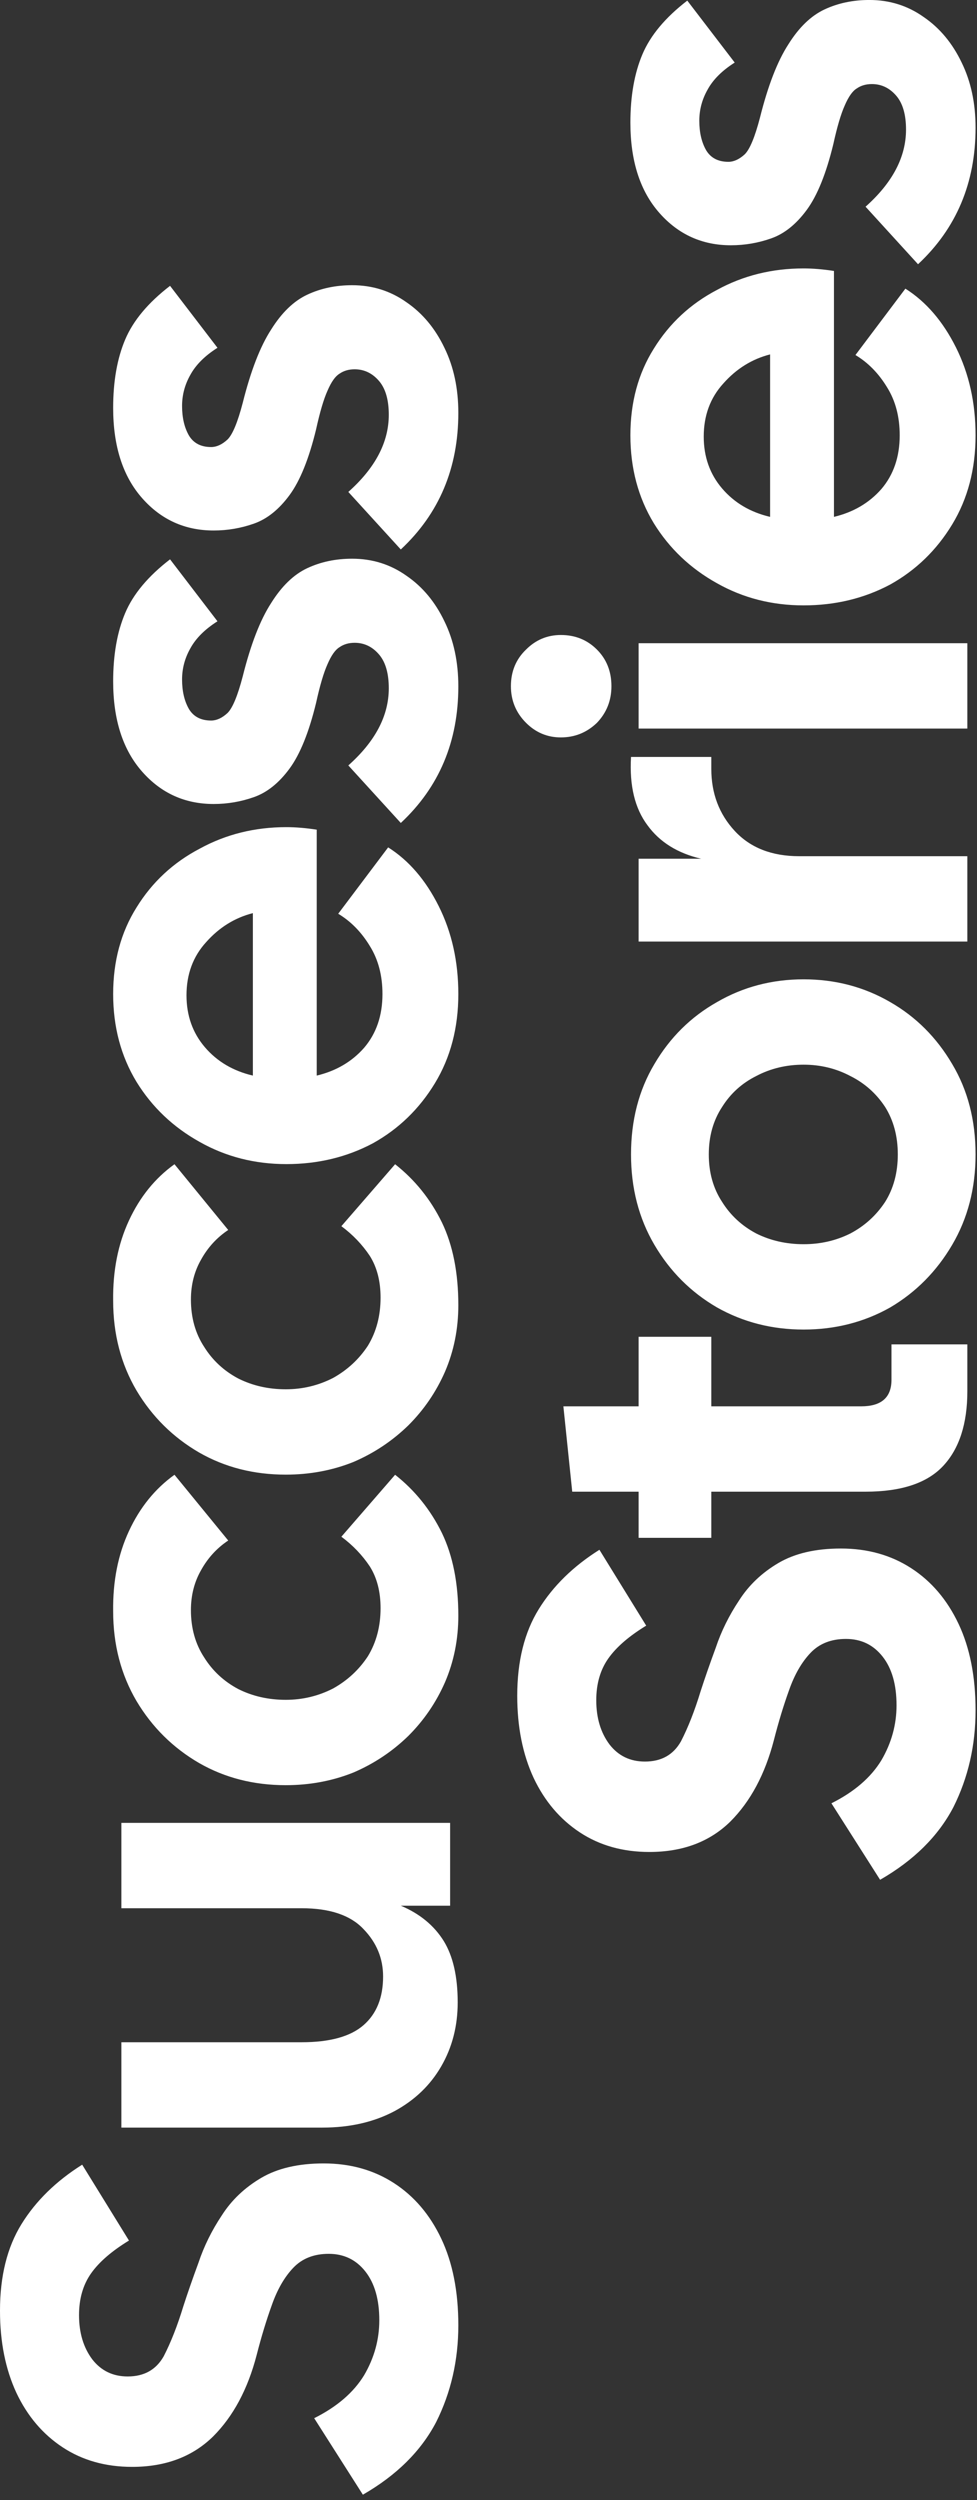 <svg width="170" height="435" viewBox="0 0 170 435" fill="none" xmlns="http://www.w3.org/2000/svg">
<rect x="0" y="0" width="170" height="435" fill="#333333" stroke="none"/>
<path d="M79.75 404.592C79.75 410.679 78.467 416.289 75.9 421.422C73.26 426.482 69.007 430.699 63.14 434.072L54.67 420.762C58.63 418.782 61.527 416.289 63.36 413.282C65.12 410.275 66 407.085 66 403.712C66 400.119 65.194 397.295 63.58 395.242C61.967 393.189 59.84 392.162 57.2 392.162C54.634 392.162 52.58 392.969 51.04 394.582C49.5 396.195 48.254 398.359 47.3 401.072C46.347 403.712 45.467 406.609 44.66 409.762C43.12 415.702 40.59 420.432 37.07 423.952C33.477 427.472 28.784 429.232 22.99 429.232C18.37 429.232 14.337 428.095 10.89 425.822C7.444 423.549 4.767 420.395 2.86 416.362C0.954 412.255 0 407.489 0 402.062C0 396.049 1.247 391.025 3.74 386.992C6.234 382.959 9.754 379.512 14.3 376.652L22.44 389.852C19.434 391.685 17.234 393.592 15.84 395.572C14.447 397.552 13.75 399.972 13.75 402.832C13.75 405.912 14.52 408.479 16.06 410.532C17.6 412.512 19.654 413.502 22.22 413.502C25.08 413.502 27.17 412.329 28.49 409.982C29.737 407.562 30.874 404.665 31.9 401.292C32.634 399.019 33.514 396.489 34.54 393.702C35.494 390.842 36.85 388.092 38.61 385.452C40.297 382.812 42.57 380.649 45.43 378.962C48.29 377.275 51.92 376.432 56.32 376.432C60.94 376.432 65.01 377.569 68.53 379.842C72.05 382.115 74.8 385.342 76.78 389.522C78.76 393.702 79.75 398.725 79.75 404.592ZM79.64 348.419C79.64 352.525 78.687 356.229 76.78 359.529C74.874 362.829 72.16 365.432 68.64 367.339C65.047 369.245 60.867 370.199 56.1 370.199L21.12 370.199L21.12 355.349L52.47 355.349C57.384 355.349 60.977 354.359 63.25 352.379C65.524 350.399 66.66 347.575 66.66 343.909C66.66 340.755 65.524 338.005 63.25 335.659C60.977 333.239 57.384 332.029 52.47 332.029L21.12 332.029L21.12 317.179L78.32 317.179L78.32 331.589L69.74 331.589C73.04 332.982 75.534 335.035 77.22 337.749C78.834 340.389 79.64 343.945 79.64 348.419ZM79.75 281.138C79.75 285.245 78.98 289.095 77.44 292.688C75.9 296.208 73.774 299.325 71.06 302.038C68.274 304.752 65.084 306.878 61.49 308.418C57.824 309.885 53.9 310.618 49.72 310.618C44.147 310.618 39.124 309.335 34.65 306.768C30.104 304.128 26.474 300.535 23.76 295.988C21.047 291.368 19.69 286.162 19.69 280.368C19.617 275.162 20.534 270.505 22.44 266.398C24.347 262.292 26.987 259.028 30.36 256.608L39.71 268.048C37.73 269.368 36.154 271.092 34.98 273.218C33.807 275.272 33.22 277.582 33.22 280.148C33.22 283.302 33.99 286.052 35.53 288.398C36.997 290.745 38.977 292.578 41.47 293.898C43.964 295.145 46.714 295.768 49.72 295.768C52.654 295.768 55.404 295.108 57.97 293.788C60.464 292.395 62.48 290.525 64.02 288.178C65.487 285.758 66.22 282.972 66.22 279.818C66.22 276.958 65.597 274.538 64.35 272.558C63.03 270.578 61.38 268.855 59.4 267.388L68.75 256.608C72.197 259.322 74.91 262.695 76.89 266.728C78.797 270.688 79.75 275.492 79.75 281.138ZM79.75 227.105C79.75 231.212 78.98 235.062 77.44 238.655C75.9 242.175 73.774 245.292 71.06 248.005C68.274 250.718 65.084 252.845 61.49 254.385C57.824 255.852 53.9 256.585 49.72 256.585C44.147 256.585 39.124 255.302 34.65 252.735C30.104 250.095 26.474 246.502 23.76 241.955C21.047 237.335 19.69 232.128 19.69 226.335C19.617 221.128 20.534 216.472 22.44 212.365C24.347 208.258 26.987 204.995 30.36 202.575L39.71 214.015C37.73 215.335 36.154 217.058 34.98 219.185C33.807 221.238 33.22 223.548 33.22 226.115C33.22 229.268 33.99 232.018 35.53 234.365C36.997 236.712 38.977 238.545 41.47 239.865C43.964 241.112 46.714 241.735 49.72 241.735C52.654 241.735 55.404 241.075 57.97 239.755C60.464 238.362 62.48 236.492 64.02 234.145C65.487 231.725 66.22 228.938 66.22 225.785C66.22 222.925 65.597 220.505 64.35 218.525C63.03 216.545 61.38 214.822 59.4 213.355L68.75 202.575C72.197 205.288 74.91 208.662 76.89 212.695C78.797 216.655 79.75 221.458 79.75 227.105ZM79.75 172.962C79.75 178.829 78.394 183.999 75.68 188.472C72.967 192.945 69.374 196.429 64.9 198.922C60.354 201.342 55.33 202.552 49.83 202.552C44.33 202.552 39.307 201.269 34.76 198.702C30.14 196.135 26.474 192.652 23.76 188.252C21.047 183.779 19.69 178.682 19.69 172.962C19.69 167.242 21.047 162.219 23.76 157.892C26.474 153.492 30.14 150.082 34.76 147.662C39.307 145.169 44.33 143.922 49.83 143.922C50.637 143.922 51.48 143.959 52.36 144.032C53.24 144.105 54.157 144.215 55.11 144.362L55.11 187.152C58.484 186.345 61.234 184.732 63.36 182.312C65.487 179.819 66.55 176.702 66.55 172.962C66.55 169.735 65.817 166.949 64.35 164.602C62.884 162.182 61.05 160.312 58.85 158.992L67.54 147.442C71.134 149.715 74.067 153.125 76.34 157.672C78.614 162.219 79.75 167.315 79.75 172.962ZM32.45 173.182C32.45 176.702 33.514 179.709 35.64 182.202C37.767 184.695 40.554 186.345 44 187.152L44 158.882C40.847 159.689 38.134 161.375 35.86 163.942C33.587 166.435 32.45 169.515 32.45 173.182ZM79.75 119.434C79.75 129.041 76.414 136.961 69.74 143.194L60.61 133.184C65.304 129.004 67.65 124.531 67.65 119.764C67.65 117.197 67.1 115.254 66 113.934C64.827 112.541 63.397 111.844 61.71 111.844C60.684 111.844 59.804 112.101 59.07 112.614C58.337 113.054 57.64 114.044 56.98 115.584C56.32 117.051 55.66 119.287 55 122.294C53.754 127.427 52.214 131.241 50.38 133.734C48.547 136.227 46.494 137.877 44.22 138.684C41.947 139.491 39.6 139.894 37.18 139.894C32.194 139.894 28.05 138.024 24.75 134.284C21.377 130.471 19.69 125.227 19.69 118.554C19.69 113.934 20.387 109.974 21.78 106.674C23.174 103.374 25.777 100.257 29.59 97.324L37.84 108.104C35.64 109.497 34.064 111.074 33.11 112.834C32.157 114.521 31.68 116.317 31.68 118.224C31.68 120.277 32.084 122.001 32.89 123.394C33.697 124.714 34.98 125.374 36.74 125.374C37.694 125.374 38.647 124.934 39.6 124.054C40.48 123.174 41.36 121.047 42.24 117.674C43.634 112.101 45.284 107.847 47.19 104.914C49.024 101.981 51.114 99.964 53.46 98.864C55.807 97.764 58.41 97.214 61.27 97.214C64.79 97.214 67.944 98.204 70.73 100.184C73.517 102.091 75.717 104.731 77.33 108.104C78.944 111.404 79.75 115.181 79.75 119.434ZM79.75 71.846C79.75 81.453 76.414 89.373 69.74 95.606L60.61 85.596C65.304 81.416 67.65 76.943 67.65 72.176C67.65 69.609 67.1 67.666 66 66.346C64.827 64.953 63.397 64.256 61.71 64.256C60.684 64.256 59.804 64.513 59.07 65.026C58.337 65.466 57.64 66.456 56.98 67.996C56.32 69.463 55.66 71.7 55 74.706C53.754 79.84 52.214 83.653 50.38 86.146C48.547 88.639 46.494 90.29 44.22 91.096C41.947 91.903 39.6 92.306 37.18 92.306C32.194 92.306 28.05 90.436 24.75 86.696C21.377 82.883 19.69 77.639 19.69 70.966C19.69 66.346 20.387 62.386 21.78 59.086C23.174 55.786 25.777 52.669 29.59 49.736L37.84 60.516C35.64 61.91 34.064 63.486 33.11 65.246C32.157 66.933 31.68 68.73 31.68 70.636C31.68 72.689 32.084 74.413 32.89 75.806C33.697 77.126 34.98 77.786 36.74 77.786C37.694 77.786 38.647 77.346 39.6 76.466C40.48 75.586 41.36 73.46 42.24 70.086C43.634 64.513 45.284 60.26 47.19 57.326C49.024 54.393 51.114 52.376 53.46 51.276C55.807 50.176 58.41 49.626 61.27 49.626C64.79 49.626 67.944 50.616 70.73 52.596C73.517 54.503 75.717 57.143 77.33 60.516C78.944 63.816 79.75 67.593 79.75 71.846ZM169.75 297.6C169.75 303.686 168.467 309.296 165.9 314.43C163.26 319.49 159.007 323.706 153.14 327.08L144.67 313.77C148.63 311.79 151.527 309.296 153.36 306.29C155.12 303.283 156 300.093 156 296.72C156 293.126 155.194 290.303 153.58 288.25C151.967 286.196 149.84 285.17 147.2 285.17C144.634 285.17 142.58 285.976 141.04 287.59C139.5 289.203 138.254 291.366 137.3 294.08C136.347 296.72 135.467 299.616 134.66 302.77C133.12 308.71 130.59 313.44 127.07 316.96C123.477 320.48 118.784 322.24 112.99 322.24C108.37 322.24 104.337 321.103 100.89 318.83C97.444 316.556 94.767 313.403 92.86 309.37C90.954 305.263 90 300.496 90 295.07C90 289.056 91.247 284.033 93.74 280C96.234 275.966 99.754 272.52 104.3 269.66L112.44 282.86C109.434 284.693 107.234 286.6 105.84 288.58C104.447 290.56 103.75 292.98 103.75 295.84C103.75 298.92 104.52 301.486 106.06 303.54C107.6 305.52 109.654 306.51 112.22 306.51C115.08 306.51 117.17 305.336 118.49 302.99C119.737 300.57 120.874 297.673 121.9 294.3C122.634 292.026 123.514 289.496 124.54 286.71C125.494 283.85 126.85 281.1 128.61 278.46C130.297 275.82 132.57 273.656 135.43 271.97C138.29 270.283 141.92 269.44 146.32 269.44C150.94 269.44 155.01 270.576 158.53 272.85C162.05 275.123 164.8 278.35 166.78 282.53C168.76 286.71 169.75 291.733 169.75 297.6ZM168.32 242.061C168.32 247.708 166.927 252.034 164.14 255.041C161.354 258.048 156.844 259.551 150.61 259.551L123.77 259.551L123.77 267.581L111.12 267.581L111.12 259.551L99.57 259.551L98.03 244.701L111.12 244.701L111.12 232.601L123.77 232.601L123.77 244.701L149.84 244.701C153.36 244.701 155.12 243.161 155.12 240.081L155.12 233.921L168.32 233.921L168.32 242.061ZM169.75 200.871C169.75 206.738 168.394 211.981 165.68 216.601C162.967 221.221 159.374 224.851 154.9 227.491C150.354 230.058 145.33 231.341 139.83 231.341C134.33 231.341 129.307 230.058 124.76 227.491C120.214 224.851 116.584 221.221 113.87 216.601C111.157 211.981 109.8 206.738 109.8 200.871C109.8 194.931 111.157 189.688 113.87 185.141C116.584 180.521 120.214 176.928 124.76 174.361C129.307 171.721 134.33 170.401 139.83 170.401C145.33 170.401 150.354 171.721 154.9 174.361C159.374 176.928 162.967 180.521 165.68 185.141C168.394 189.688 169.75 194.931 169.75 200.871ZM156.22 200.871C156.22 197.718 155.487 194.968 154.02 192.621C152.48 190.274 150.464 188.478 147.97 187.231C145.477 185.911 142.764 185.251 139.83 185.251C136.824 185.251 134.074 185.911 131.58 187.231C129.087 188.478 127.107 190.274 125.64 192.621C124.1 194.968 123.33 197.718 123.33 200.871C123.33 204.024 124.1 206.774 125.64 209.121C127.107 211.468 129.087 213.301 131.58 214.621C134.074 215.868 136.824 216.491 139.83 216.491C142.764 216.491 145.477 215.868 147.97 214.621C150.464 213.301 152.48 211.468 154.02 209.121C155.487 206.774 156.22 204.024 156.22 200.871ZM168.32 163.829L111.12 163.829L111.12 149.419L122.01 149.419C117.904 148.465 114.787 146.522 112.66 143.589C110.46 140.655 109.507 136.695 109.8 131.709L123.77 131.709L123.77 133.799C123.77 138.052 125.127 141.645 127.84 144.579C130.554 147.512 134.294 148.979 139.06 148.979L168.32 148.979L168.32 163.829ZM106.39 119.398C106.39 121.891 105.547 124.018 103.86 125.778C102.1 127.465 100.01 128.308 97.59 128.308C95.244 128.308 93.227 127.465 91.54 125.778C89.78 124.018 88.9 121.891 88.9 119.398C88.9 116.831 89.78 114.705 91.54 113.018C93.227 111.331 95.244 110.488 97.59 110.488C100.084 110.488 102.174 111.331 103.86 113.018C105.547 114.705 106.39 116.831 106.39 119.398ZM168.32 126.768L111.12 126.768L111.12 111.918L168.32 111.918L168.32 126.768ZM169.75 75.745C169.75 81.612 168.394 86.782 165.68 91.255C162.967 95.728 159.374 99.212 154.9 101.705C150.354 104.125 145.33 105.335 139.83 105.335C134.33 105.335 129.307 104.052 124.76 101.485C120.14 98.918 116.474 95.435 113.76 91.035C111.047 86.562 109.69 81.465 109.69 75.745C109.69 70.025 111.047 65.002 113.76 60.675C116.474 56.275 120.14 52.865 124.76 50.445C129.307 47.952 134.33 46.705 139.83 46.705C140.637 46.705 141.48 46.742 142.36 46.815C143.24 46.889 144.157 46.998 145.11 47.145L145.11 89.935C148.484 89.129 151.234 87.515 153.36 85.095C155.487 82.602 156.55 79.485 156.55 75.745C156.55 72.519 155.817 69.732 154.35 67.385C152.884 64.965 151.05 63.095 148.85 61.775L157.54 50.225C161.134 52.498 164.067 55.908 166.34 60.455C168.614 65.002 169.75 70.099 169.75 75.745ZM122.45 75.965C122.45 79.485 123.514 82.492 125.64 84.985C127.767 87.478 130.554 89.129 134 89.935L134 61.665C130.847 62.472 128.134 64.159 125.86 66.725C123.587 69.219 122.45 72.299 122.45 75.965ZM169.75 22.217C169.75 31.824 166.414 39.744 159.74 45.977L150.61 35.967C155.304 31.787 157.65 27.314 157.65 22.547C157.65 19.981 157.1 18.037 156 16.717C154.827 15.324 153.397 14.627 151.71 14.627C150.684 14.627 149.804 14.884 149.07 15.397C148.337 15.837 147.64 16.827 146.98 18.367C146.32 19.834 145.66 22.071 145 25.077C143.754 30.211 142.214 34.024 140.38 36.517C138.547 39.011 136.494 40.661 134.22 41.467C131.947 42.274 129.6 42.677 127.18 42.677C122.194 42.677 118.05 40.807 114.75 37.067C111.377 33.254 109.69 28.011 109.69 21.337C109.69 16.717 110.387 12.757 111.78 9.457C113.174 6.157 115.777 3.041 119.59 0.107L127.84 10.887C125.64 12.281 124.064 13.857 123.11 15.617C122.157 17.304 121.68 19.101 121.68 21.007C121.68 23.061 122.084 24.784 122.89 26.177C123.697 27.497 124.98 28.157 126.74 28.157C127.694 28.157 128.647 27.717 129.6 26.837C130.48 25.957 131.36 23.831 132.24 20.457C133.634 14.884 135.284 10.631 137.19 7.697C139.024 4.764 141.114 2.747 143.46 1.647C145.807 0.547 148.41 -0.003 151.27 -0.003C154.79 -0.003 157.944 0.987 160.73 2.967C163.517 4.874 165.717 7.514 167.33 10.887C168.944 14.187 169.75 17.964 169.75 22.217Z" fill="white"/>
</svg>
